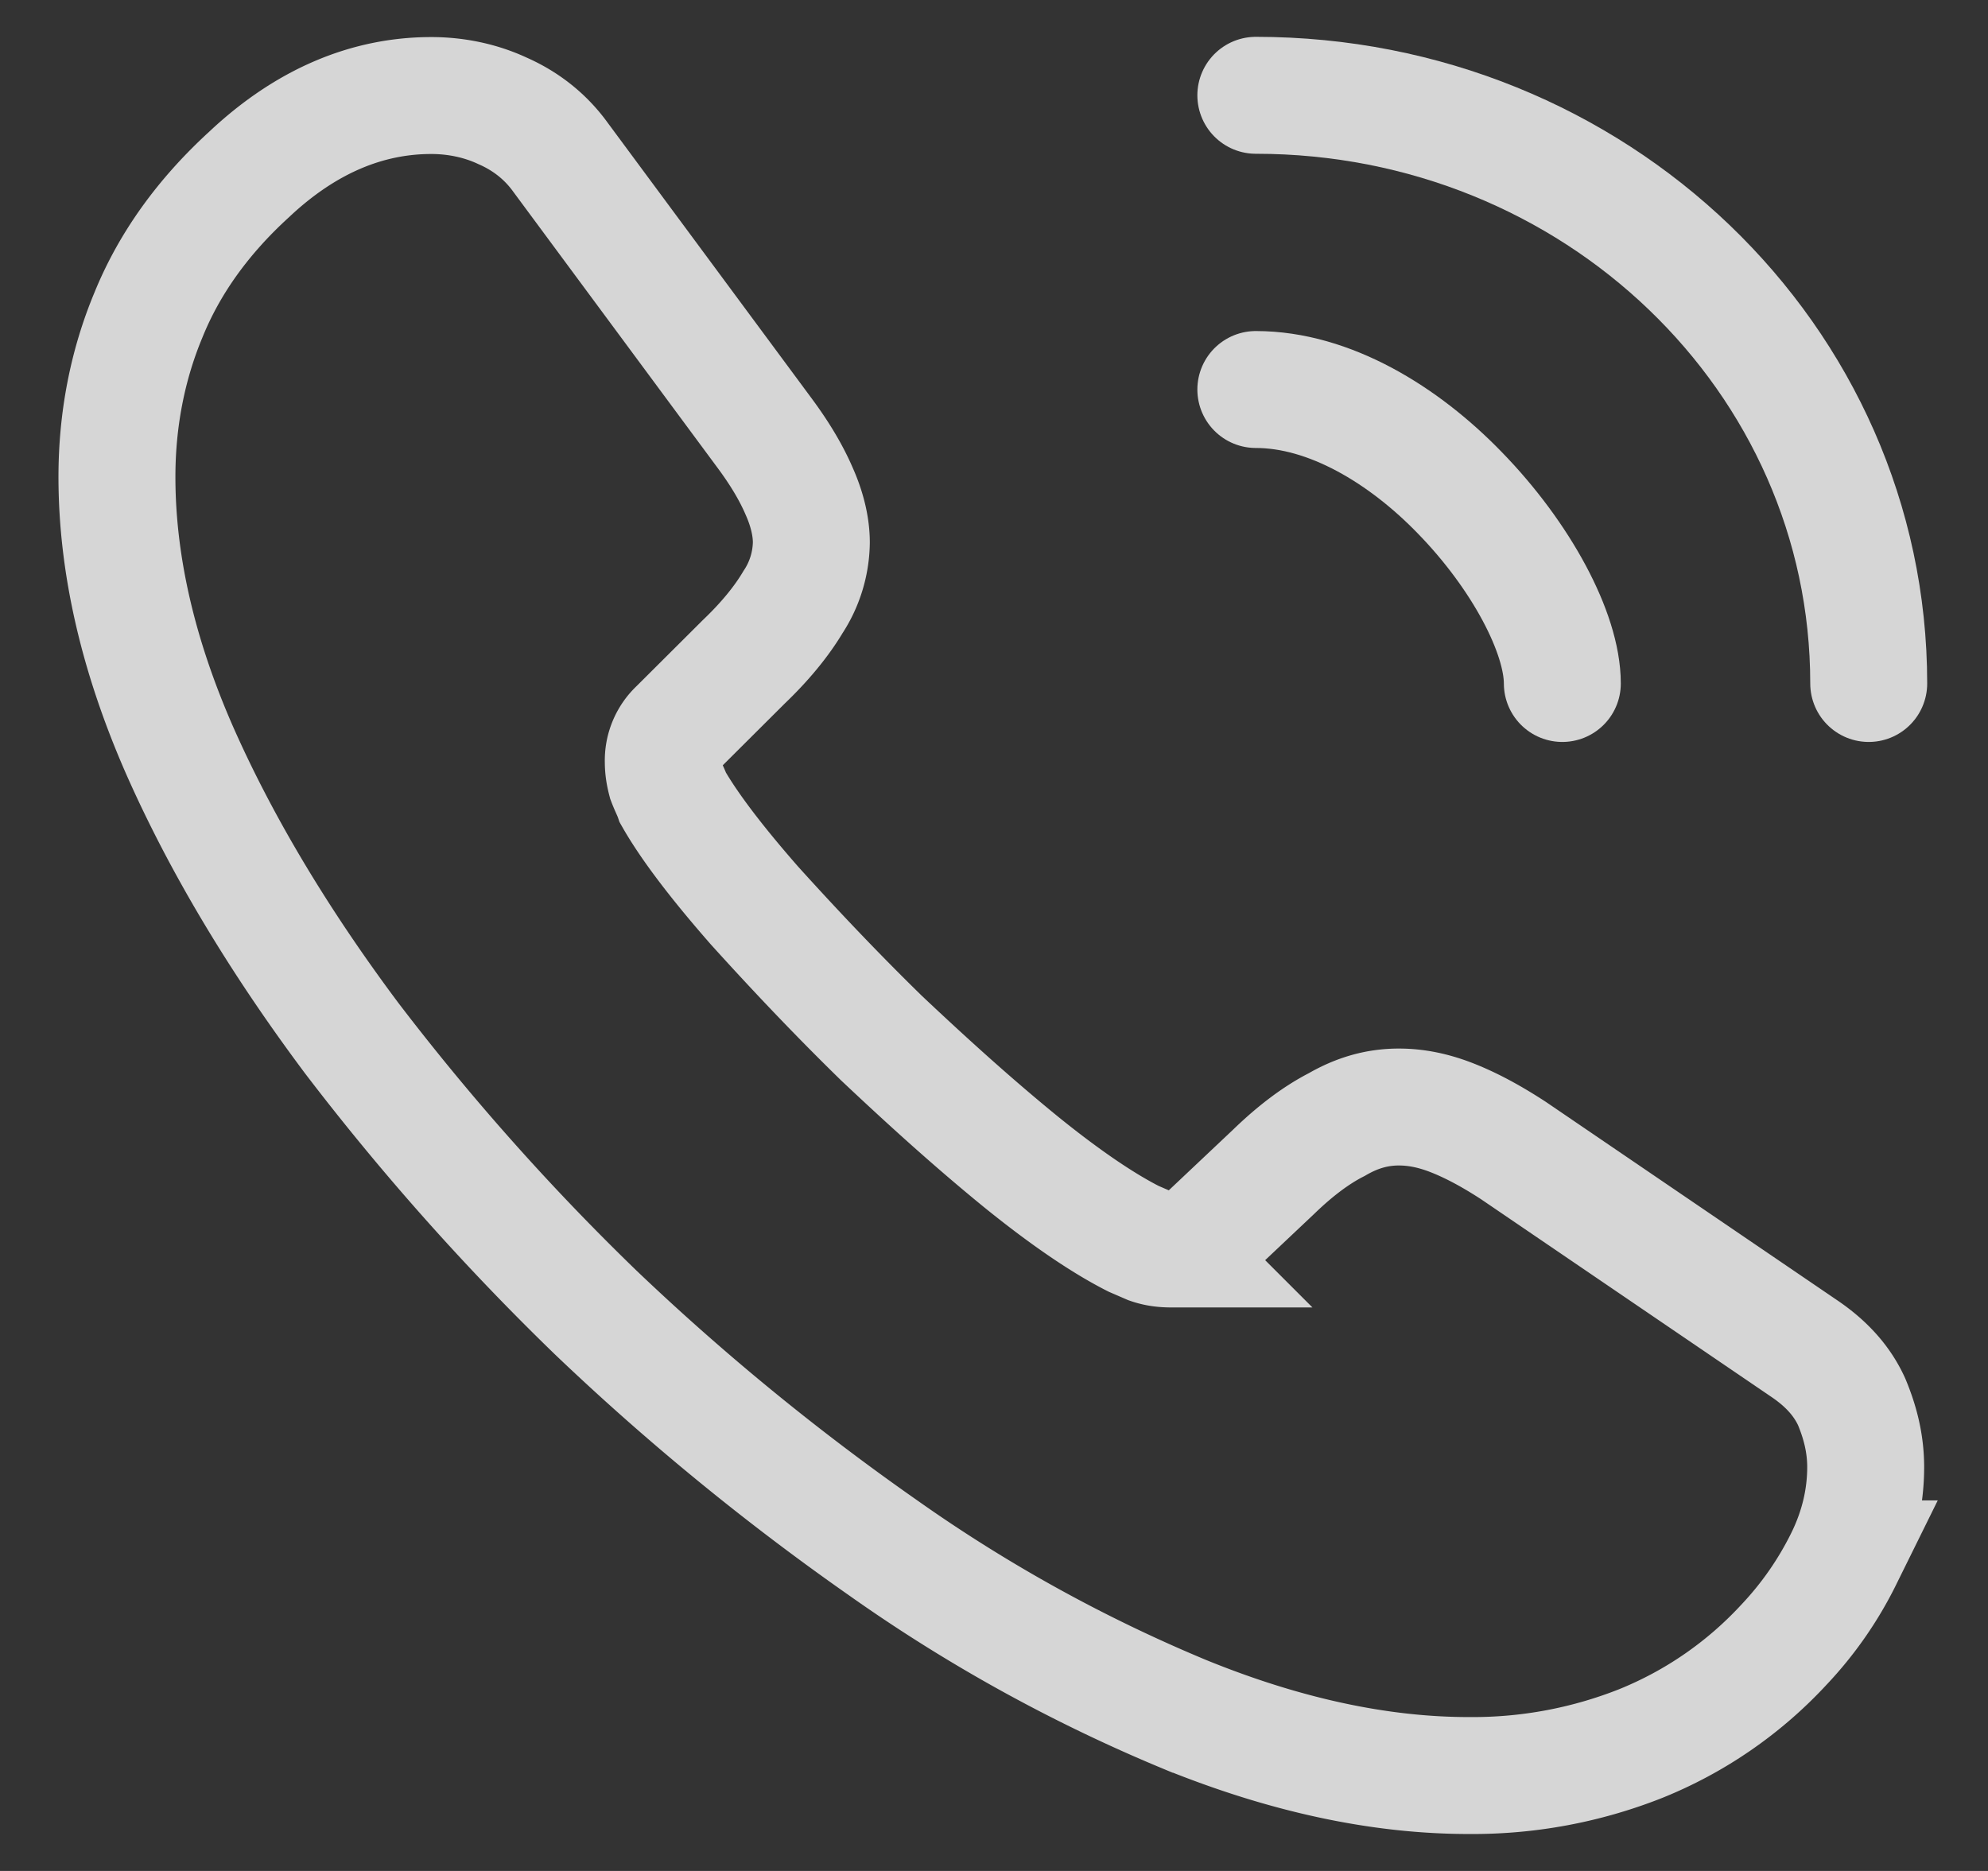 <svg xmlns="http://www.w3.org/2000/svg" width="17" height="16" fill="none" viewBox="0 0 17 16"><rect x="0" y="0" width="17" height="16" fill="#333333" stroke="none"/><path stroke="#fff" stroke-miterlimit="10" stroke-opacity="0.8" d="M15.954 12.547c0 .26-.06.525-.188.784a3 3 0 0 1-.509.732 3.4 3.4 0 0 1-1.228.848 3.9 3.9 0 0 1-1.46.273q-1.148.002-2.441-.524a13.3 13.3 0 0 1-2.576-1.423 21 21 0 0 1-2.456-2.011 21 21 0 0 1-2.09-2.35C2.394 8.057 1.9 7.238 1.54 6.426Q1 5.2 1 4.078c0-.488.09-.955.27-1.386q.268-.659.86-1.2C2.61 1.04 3.134.817 3.688.817c.21 0 .42.043.607.13.194.085.367.215.501.402l1.738 2.349c.134.18.232.345.3.503.067.15.104.301.104.438a.95.95 0 0 1-.157.51c-.098.165-.24.338-.42.51l-.569.567a.38.38 0 0 0-.12.288c0 .057.008.108.023.165.022.058.045.1.06.144q.203.357.696.92c.337.373.697.754 1.086 1.134.404.381.794.733 1.19 1.056.39.316.712.532.967.661l.134.058c.06.021.12.029.188.029a.42.42 0 0 0 .306-.123l.57-.538q.28-.271.539-.403c.172-.1.344-.15.531-.15.143 0 .292.028.457.093s.337.158.524.28l2.479 1.688c.194.13.33.28.412.46.075.18.12.36.12.56Z"/><path stroke="#fff" stroke-linecap="round" stroke-linejoin="round" stroke-opacity="0.8" d="M13.36 5.845c0-.431-.352-1.092-.876-1.63-.48-.496-1.116-.884-1.745-.884m5.241 2.514c0-2.78-2.343-5.03-5.241-5.03"/></svg>